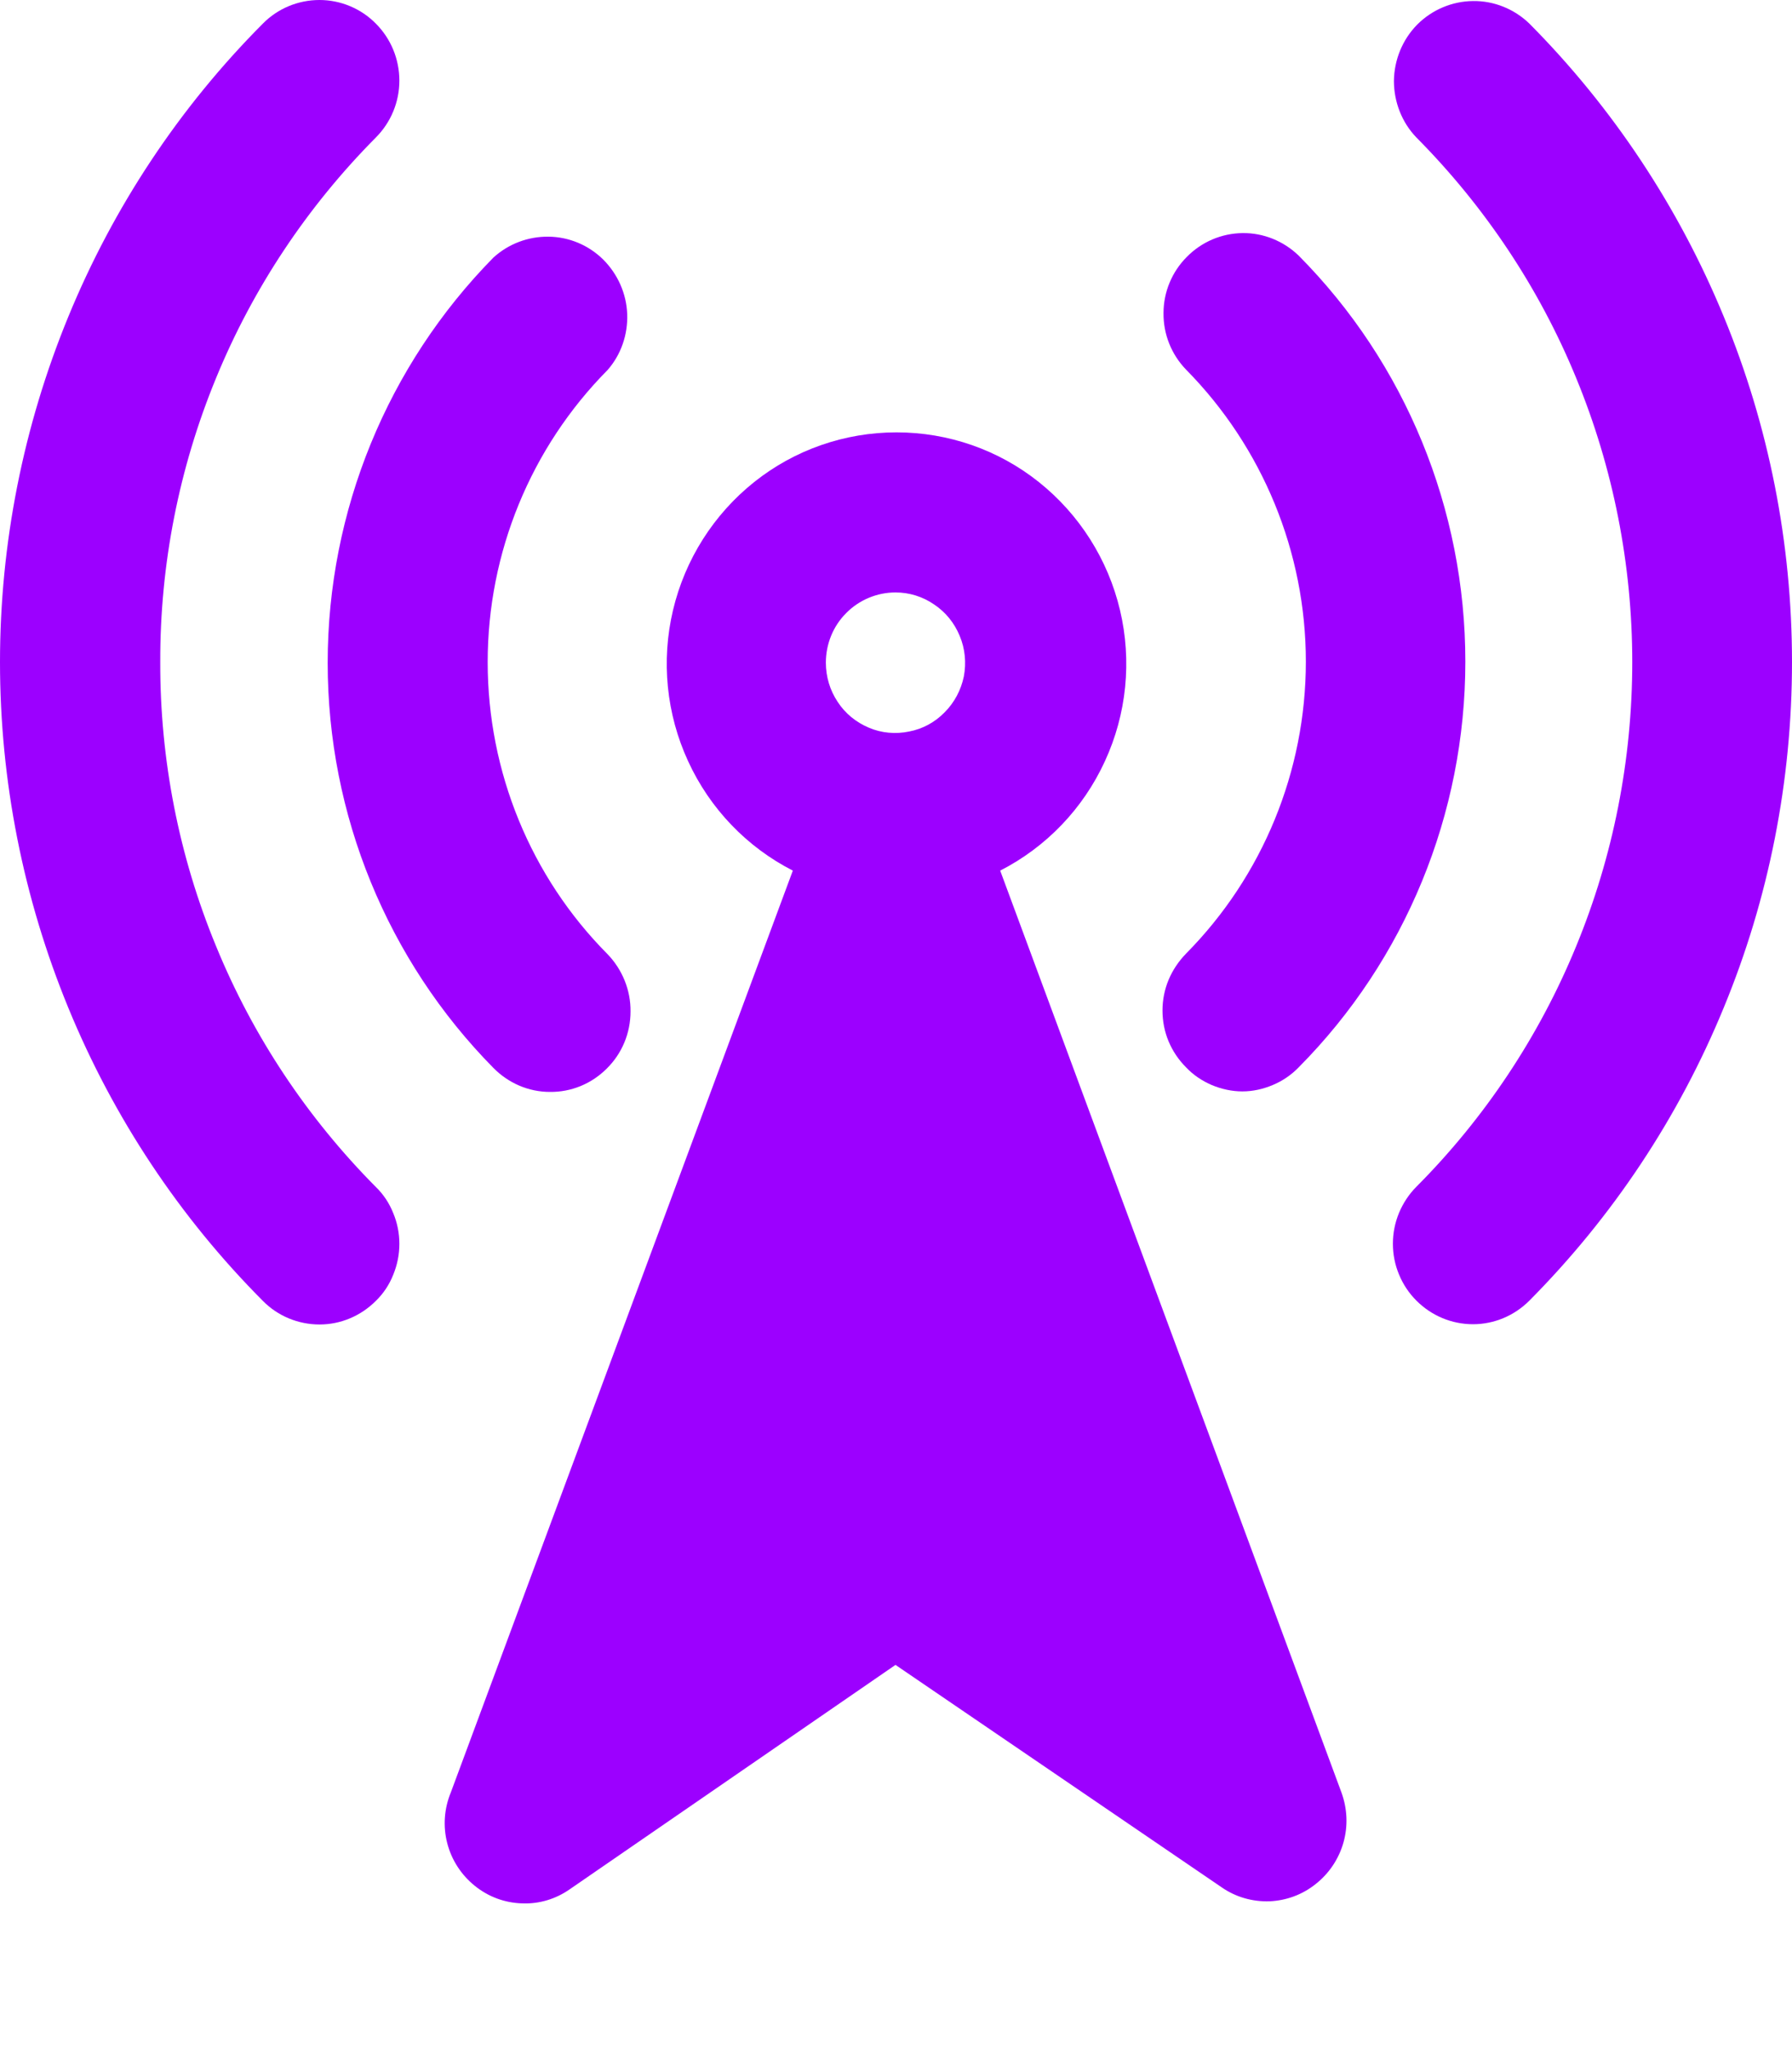 <svg xmlns="http://www.w3.org/2000/svg" width="7" height="8" viewBox="0 0 7 8" fill="none">
  <path d="M5.974 0.092C5.915 0.035 5.836 0.003 5.754 0.004C5.672 0.005 5.594 0.038 5.536 0.096C5.478 0.155 5.446 0.234 5.445 0.316C5.445 0.398 5.476 0.478 5.533 0.537C5.8 0.806 6.013 1.125 6.157 1.476C6.302 1.828 6.376 2.205 6.376 2.585C6.376 2.966 6.302 3.342 6.157 3.694C6.013 4.045 5.8 4.365 5.533 4.633C5.504 4.662 5.481 4.697 5.465 4.735C5.449 4.774 5.441 4.814 5.441 4.856C5.441 4.897 5.449 4.938 5.465 4.976C5.481 5.015 5.504 5.049 5.533 5.078C5.592 5.137 5.671 5.17 5.754 5.17C5.836 5.17 5.915 5.137 5.974 5.078C6.299 4.751 6.557 4.363 6.733 3.935C6.91 3.507 7 3.048 7 2.585C7 2.122 6.91 1.663 6.733 1.235C6.557 0.808 6.299 0.419 5.974 0.092Z" fill="#9C00FF"/>
  <path d="M4.633 4.167C4.661 4.197 4.696 4.22 4.733 4.236C4.771 4.252 4.812 4.261 4.853 4.261C4.894 4.261 4.934 4.252 4.972 4.236C5.01 4.22 5.044 4.197 5.073 4.167C5.49 3.747 5.724 3.177 5.724 2.583C5.724 1.988 5.49 1.418 5.073 0.998C5.014 0.941 4.935 0.909 4.854 0.91C4.772 0.911 4.694 0.944 4.636 1.003C4.578 1.061 4.545 1.14 4.545 1.222C4.544 1.305 4.576 1.384 4.633 1.443C4.932 1.746 5.101 2.156 5.101 2.583C5.101 3.011 4.932 3.421 4.633 3.723C4.604 3.753 4.581 3.787 4.565 3.825C4.549 3.863 4.541 3.904 4.541 3.945C4.541 3.987 4.549 4.028 4.565 4.066C4.581 4.104 4.604 4.138 4.633 4.167Z" fill="#9C00FF"/>
  <path d="M0.626 2.585C0.625 2.204 0.699 1.828 0.844 1.476C0.988 1.125 1.201 0.806 1.468 0.537C1.527 0.478 1.56 0.398 1.56 0.315C1.56 0.231 1.527 0.151 1.468 0.092C1.41 0.033 1.33 8.79738e-10 1.248 0C1.165 -8.79737e-10 1.085 0.033 1.027 0.092C0.701 0.419 0.443 0.808 0.267 1.236C0.091 1.664 0 2.122 0 2.585C0 3.049 0.091 3.507 0.267 3.935C0.443 4.363 0.701 4.752 1.027 5.079C1.085 5.138 1.165 5.171 1.248 5.171C1.289 5.171 1.329 5.163 1.367 5.147C1.405 5.131 1.439 5.108 1.468 5.079C1.498 5.05 1.521 5.015 1.536 4.977C1.552 4.938 1.56 4.898 1.56 4.856C1.56 4.815 1.552 4.774 1.536 4.736C1.521 4.698 1.498 4.663 1.468 4.634C1.201 4.365 0.988 4.046 0.844 3.694C0.699 3.343 0.625 2.966 0.626 2.585Z" fill="#9C00FF"/>
  <path d="M1.927 4.169C1.986 4.229 2.065 4.263 2.148 4.263C2.232 4.264 2.311 4.231 2.37 4.172C2.43 4.113 2.463 4.033 2.463 3.949C2.464 3.866 2.431 3.785 2.373 3.725C2.073 3.423 1.905 3.013 1.905 2.585C1.905 2.158 2.073 1.748 2.373 1.445C2.426 1.385 2.453 1.306 2.45 1.226C2.447 1.146 2.413 1.07 2.356 1.013C2.299 0.957 2.223 0.925 2.143 0.924C2.063 0.923 1.986 0.952 1.927 1.006C1.513 1.427 1.28 1.995 1.28 2.588C1.28 3.181 1.513 3.749 1.927 4.169Z" fill="#9C00FF"/>
  <path d="M3.907 3.399C4.087 3.307 4.231 3.157 4.316 2.972C4.401 2.788 4.422 2.58 4.375 2.382C4.328 2.184 4.216 2.008 4.058 1.882C3.9 1.756 3.704 1.688 3.502 1.688C3.3 1.688 3.104 1.756 2.946 1.882C2.788 2.008 2.676 2.184 2.629 2.382C2.582 2.58 2.603 2.788 2.688 2.972C2.773 3.157 2.917 3.307 3.097 3.399L1.761 6.998C1.735 7.061 1.73 7.13 1.747 7.196C1.764 7.262 1.802 7.32 1.854 7.362C1.907 7.405 1.971 7.429 2.039 7.431C2.106 7.434 2.172 7.414 2.227 7.375L3.498 6.5L4.773 7.369C4.828 7.407 4.893 7.425 4.959 7.423C5.025 7.42 5.088 7.397 5.14 7.355C5.192 7.314 5.23 7.257 5.248 7.193C5.266 7.129 5.263 7.061 5.24 6.998L3.907 3.399ZM3.498 2.313C3.552 2.313 3.604 2.329 3.649 2.36C3.694 2.39 3.728 2.432 3.749 2.483C3.77 2.533 3.775 2.588 3.765 2.641C3.754 2.694 3.728 2.743 3.69 2.781C3.652 2.82 3.604 2.846 3.551 2.856C3.498 2.867 3.443 2.862 3.394 2.841C3.344 2.82 3.301 2.785 3.272 2.74C3.242 2.695 3.226 2.642 3.226 2.587C3.226 2.515 3.254 2.445 3.305 2.394C3.356 2.342 3.426 2.313 3.498 2.313Z" fill="#9C00FF"/>
</svg>
